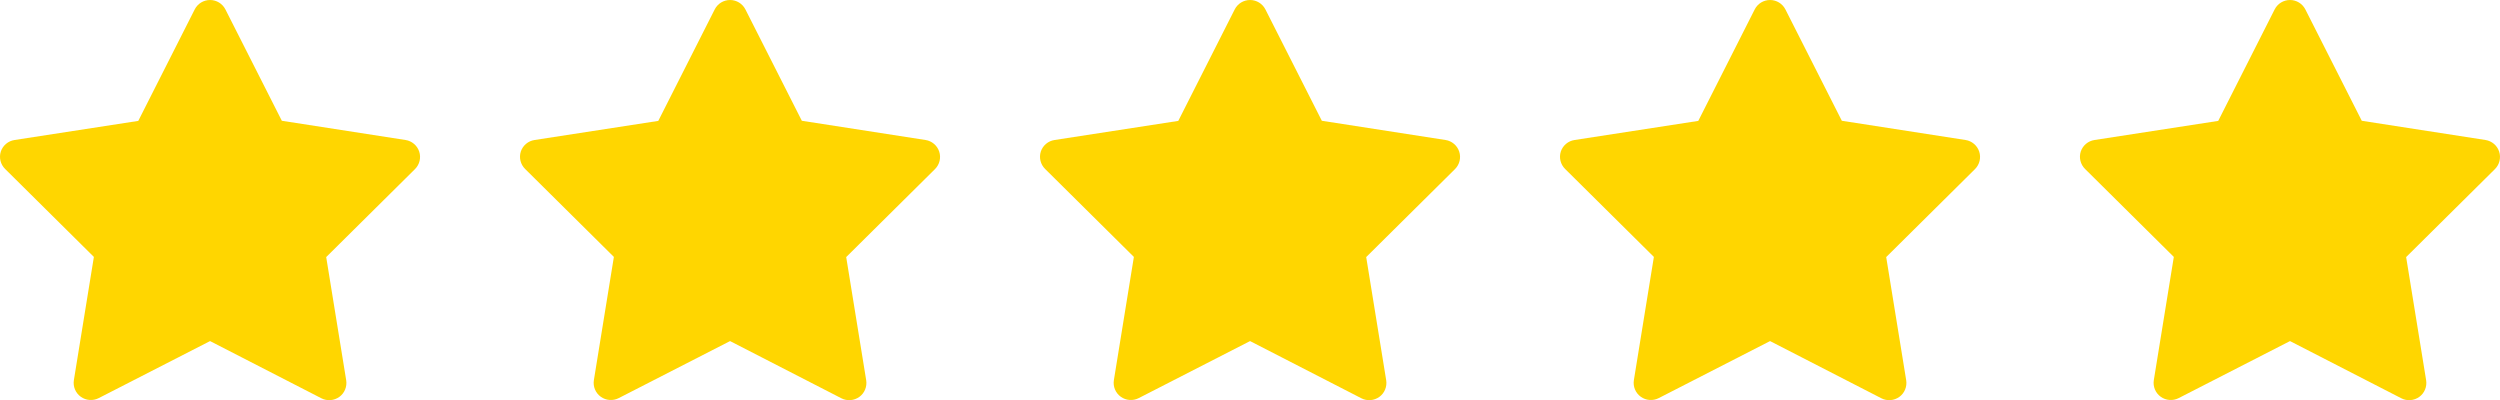 <?xml version="1.0" encoding="UTF-8" standalone="no"?><!DOCTYPE svg PUBLIC "-//W3C//DTD SVG 1.1//EN" "http://www.w3.org/Graphics/SVG/1.1/DTD/svg11.dtd"><svg width="100%" height="100%" viewBox="0 0 125 20" version="1.1" xmlns="http://www.w3.org/2000/svg" xmlns:xlink="http://www.w3.org/1999/xlink" xml:space="preserve" xmlns:serif="http://www.serif.com/" style="fill-rule:evenodd;clip-rule:evenodd;stroke-linejoin:round;stroke-miterlimit:2;"><path d="M61.736,0.47c0.146,-0.288 0.443,-0.47 0.767,-0.47c0.323,0 0.62,0.182 0.767,0.47l2.822,5.569l6.184,0.961c0.319,0.049 0.585,0.275 0.685,0.582c0.1,0.307 0.018,0.645 -0.211,0.872l-4.44,4.4l1,6.16c0.051,0.319 -0.082,0.641 -0.343,0.83c-0.263,0.191 -0.612,0.217 -0.9,0.069l-5.564,-2.859l-5.566,2.851c-0.289,0.148 -0.638,0.122 -0.9,-0.069c-0.262,-0.189 -0.395,-0.511 -0.343,-0.83l1,-6.16l-4.44,-4.4c-0.23,-0.227 -0.312,-0.565 -0.212,-0.872c0.103,-0.305 0.369,-0.527 0.688,-0.574l6.184,-0.955l2.822,-5.575Zm-52,0c0.146,-0.288 0.443,-0.47 0.767,-0.47c0.323,0 0.62,0.182 0.767,0.47l2.822,5.569l6.184,0.961c0.319,0.049 0.585,0.275 0.685,0.582c0.1,0.307 0.018,0.645 -0.211,0.872l-4.44,4.4l1,6.16c0.051,0.319 -0.082,0.641 -0.343,0.83c-0.263,0.191 -0.612,0.217 -0.9,0.069l-5.564,-2.859l-5.566,2.851c-0.289,0.148 -0.638,0.122 -0.9,-0.069c-0.262,-0.189 -0.395,-0.511 -0.343,-0.83l1,-6.16l-4.44,-4.4c-0.23,-0.227 -0.312,-0.565 -0.212,-0.872c0.103,-0.305 0.369,-0.527 0.688,-0.574l6.184,-0.955l2.822,-5.575Zm26,0c0.146,-0.288 0.443,-0.47 0.767,-0.47c0.323,0 0.62,0.182 0.767,0.47l2.822,5.569l6.184,0.961c0.319,0.049 0.585,0.275 0.685,0.582c0.1,0.307 0.018,0.645 -0.211,0.872l-4.44,4.4l1,6.16c0.051,0.319 -0.082,0.641 -0.343,0.83c-0.263,0.191 -0.612,0.217 -0.9,0.069l-5.564,-2.859l-5.566,2.851c-0.289,0.148 -0.638,0.122 -0.9,-0.069c-0.262,-0.189 -0.395,-0.511 -0.343,-0.83l1,-6.16l-4.44,-4.4c-0.23,-0.227 -0.312,-0.565 -0.212,-0.872c0.103,-0.305 0.369,-0.527 0.688,-0.574l6.184,-0.955l2.822,-5.575Zm52,0c0.146,-0.288 0.443,-0.47 0.767,-0.47c0.323,0 0.62,0.182 0.767,0.47l2.822,5.569l6.184,0.961c0.319,0.049 0.585,0.275 0.685,0.582c0.1,0.307 0.018,0.645 -0.211,0.872l-4.44,4.4l1,6.16c0.051,0.319 -0.082,0.641 -0.343,0.83c-0.263,0.191 -0.612,0.217 -0.9,0.069l-5.564,-2.859l-5.566,2.851c-0.289,0.148 -0.638,0.122 -0.9,-0.069c-0.262,-0.189 -0.395,-0.511 -0.343,-0.83l1,-6.16l-4.44,-4.4c-0.23,-0.227 -0.312,-0.565 -0.212,-0.872c0.103,-0.305 0.369,-0.527 0.688,-0.574l6.184,-0.955l2.822,-5.575Zm25.997,0c0.146,-0.288 0.443,-0.47 0.767,-0.47c0.323,0 0.62,0.182 0.767,0.47l2.822,5.569l6.184,0.961c0.319,0.049 0.585,0.275 0.685,0.582c0.1,0.307 0.018,0.645 -0.211,0.872l-4.44,4.4l1,6.16c0.051,0.319 -0.082,0.641 -0.343,0.83c-0.263,0.191 -0.612,0.217 -0.9,0.069l-5.564,-2.859l-5.566,2.851c-0.289,0.148 -0.638,0.122 -0.9,-0.069c-0.262,-0.189 -0.395,-0.511 -0.343,-0.83l1,-6.16l-4.44,-4.4c-0.23,-0.227 -0.312,-0.565 -0.212,-0.872c0.103,-0.305 0.369,-0.527 0.688,-0.574l6.184,-0.955l2.822,-5.575Z" style="fill:#ffd600;"/></svg>